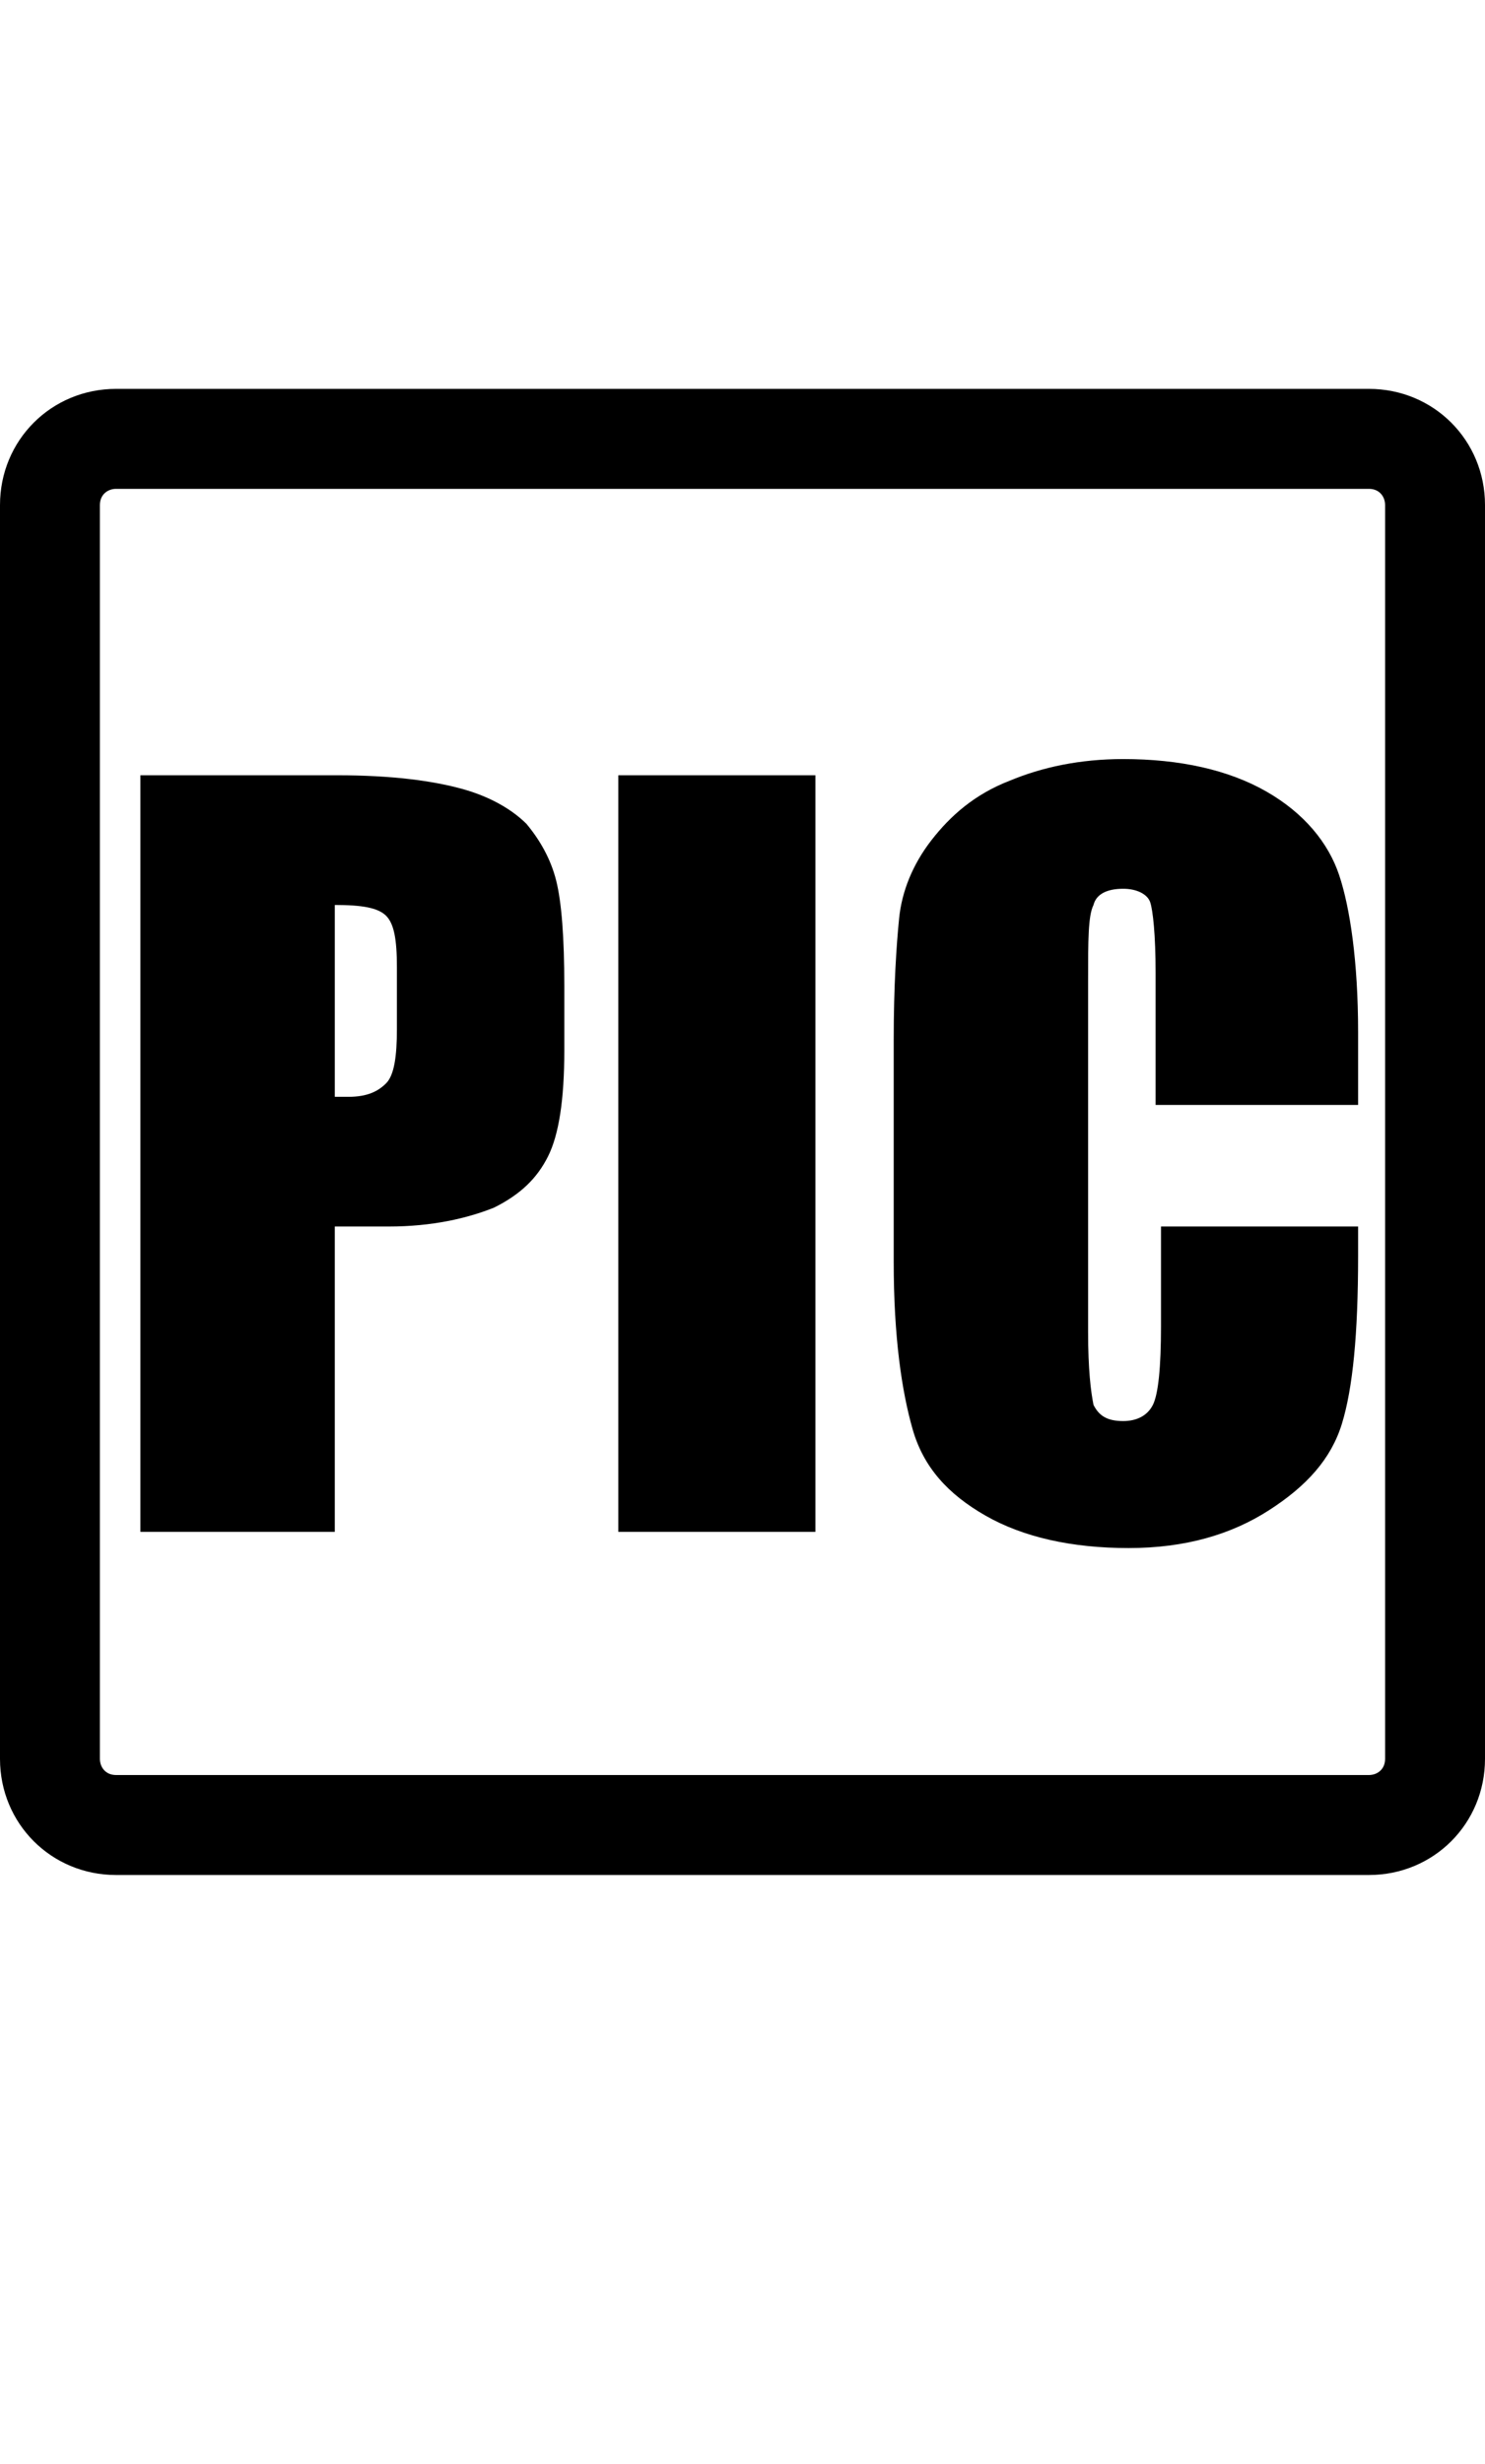 <?xml version="1.0" encoding="utf-8"?>
<!-- Generator: Adobe Illustrator 28.0.0, SVG Export Plug-In . SVG Version: 6.00 Build 0)  -->
<!DOCTYPE svg PUBLIC "-//W3C//DTD SVG 1.1//EN" "http://www.w3.org/Graphics/SVG/1.1/DTD/svg11.dtd">
<svg width="38"  version="1.1" id="圖層_1" xmlns:x="http://ns.adobe.com/Extensibility/1.0/" xmlns:i="http://ns.adobe.com/AdobeIllustrator/10.0/" xmlns:graph="http://ns.adobe.com/Graphs/1.0/"
	 xmlns="http://www.w3.org/2000/svg" xmlns:xlink="http://www.w3.org/1999/xlink" x="0px" y="0px" viewBox="0 0 55 63"
	 style="enable-background:new 0 0 55 63;" xml:space="preserve">
<path d="M50.7,0.3H4.3C1.9,0.3,0,2.2,0,4.6V51c0,2.4,1.9,4.3,4.3,4.3h46.4c2.4,0,4.3-1.9,4.3-4.3V4.6C55,2.2,53.1,0.3,50.7,0.3z
	 M51.3,51c0,0.4-0.3,0.6-0.6,0.6H4.3c-0.4,0-0.6-0.3-0.6-0.6V4.6C3.7,4.2,4,4,4.3,4h46.4c0.4,0,0.6,0.3,0.6,0.6V51L51.3,51z"/>
<g>
	<path d="M5.2,14.6h7.3c2,0,3.5,0.2,4.6,0.5s1.9,0.8,2.4,1.3c0.5,0.6,0.9,1.3,1.1,2.1c0.2,0.8,0.3,2.1,0.3,3.9v2.4
		c0,1.8-0.2,3.1-0.6,3.9s-1,1.4-2,1.9c-1,0.4-2.3,0.7-3.9,0.7h-2v11.3H5.2V14.6z M12.4,19.4v7.1c0.2,0,0.4,0,0.5,0
		c0.7,0,1.1-0.2,1.4-0.5c0.3-0.3,0.4-1,0.4-2v-2.3c0-1-0.1-1.6-0.4-1.9C14,19.5,13.4,19.4,12.4,19.4z"/>
	<path d="M30.2,14.6v28h-7.3v-28C22.9,14.6,30.2,14.6,30.2,14.6z"/>
	<path d="M50.1,26.8h-7.3v-4.9c0-1.4-0.1-2.3-0.2-2.6s-0.5-0.5-1-0.5c-0.6,0-1,0.2-1.1,0.6c-0.2,0.4-0.2,1.3-0.2,2.8v13
		c0,1.4,0.1,2.2,0.2,2.7c0.2,0.4,0.5,0.6,1.1,0.6c0.5,0,0.9-0.2,1.1-0.6c0.2-0.4,0.3-1.4,0.3-2.9v-3.7h7.3v1.1
		c0,2.9-0.2,4.9-0.6,6.2s-1.3,2.3-2.7,3.2s-3.1,1.4-5.2,1.4c-2.1,0-3.9-0.4-5.3-1.2s-2.3-1.8-2.7-3.2s-0.7-3.4-0.7-6.2v-8.2
		c0-2,0.1-3.5,0.2-4.5c0.1-1,0.5-2,1.2-2.9s1.6-1.7,2.9-2.2c1.2-0.5,2.6-0.8,4.2-0.8c2.1,0,3.9,0.4,5.3,1.2s2.3,1.9,2.7,3.1
		c0.4,1.2,0.7,3.2,0.7,5.8v2.7H50.1z"/>
</g>
</svg>
